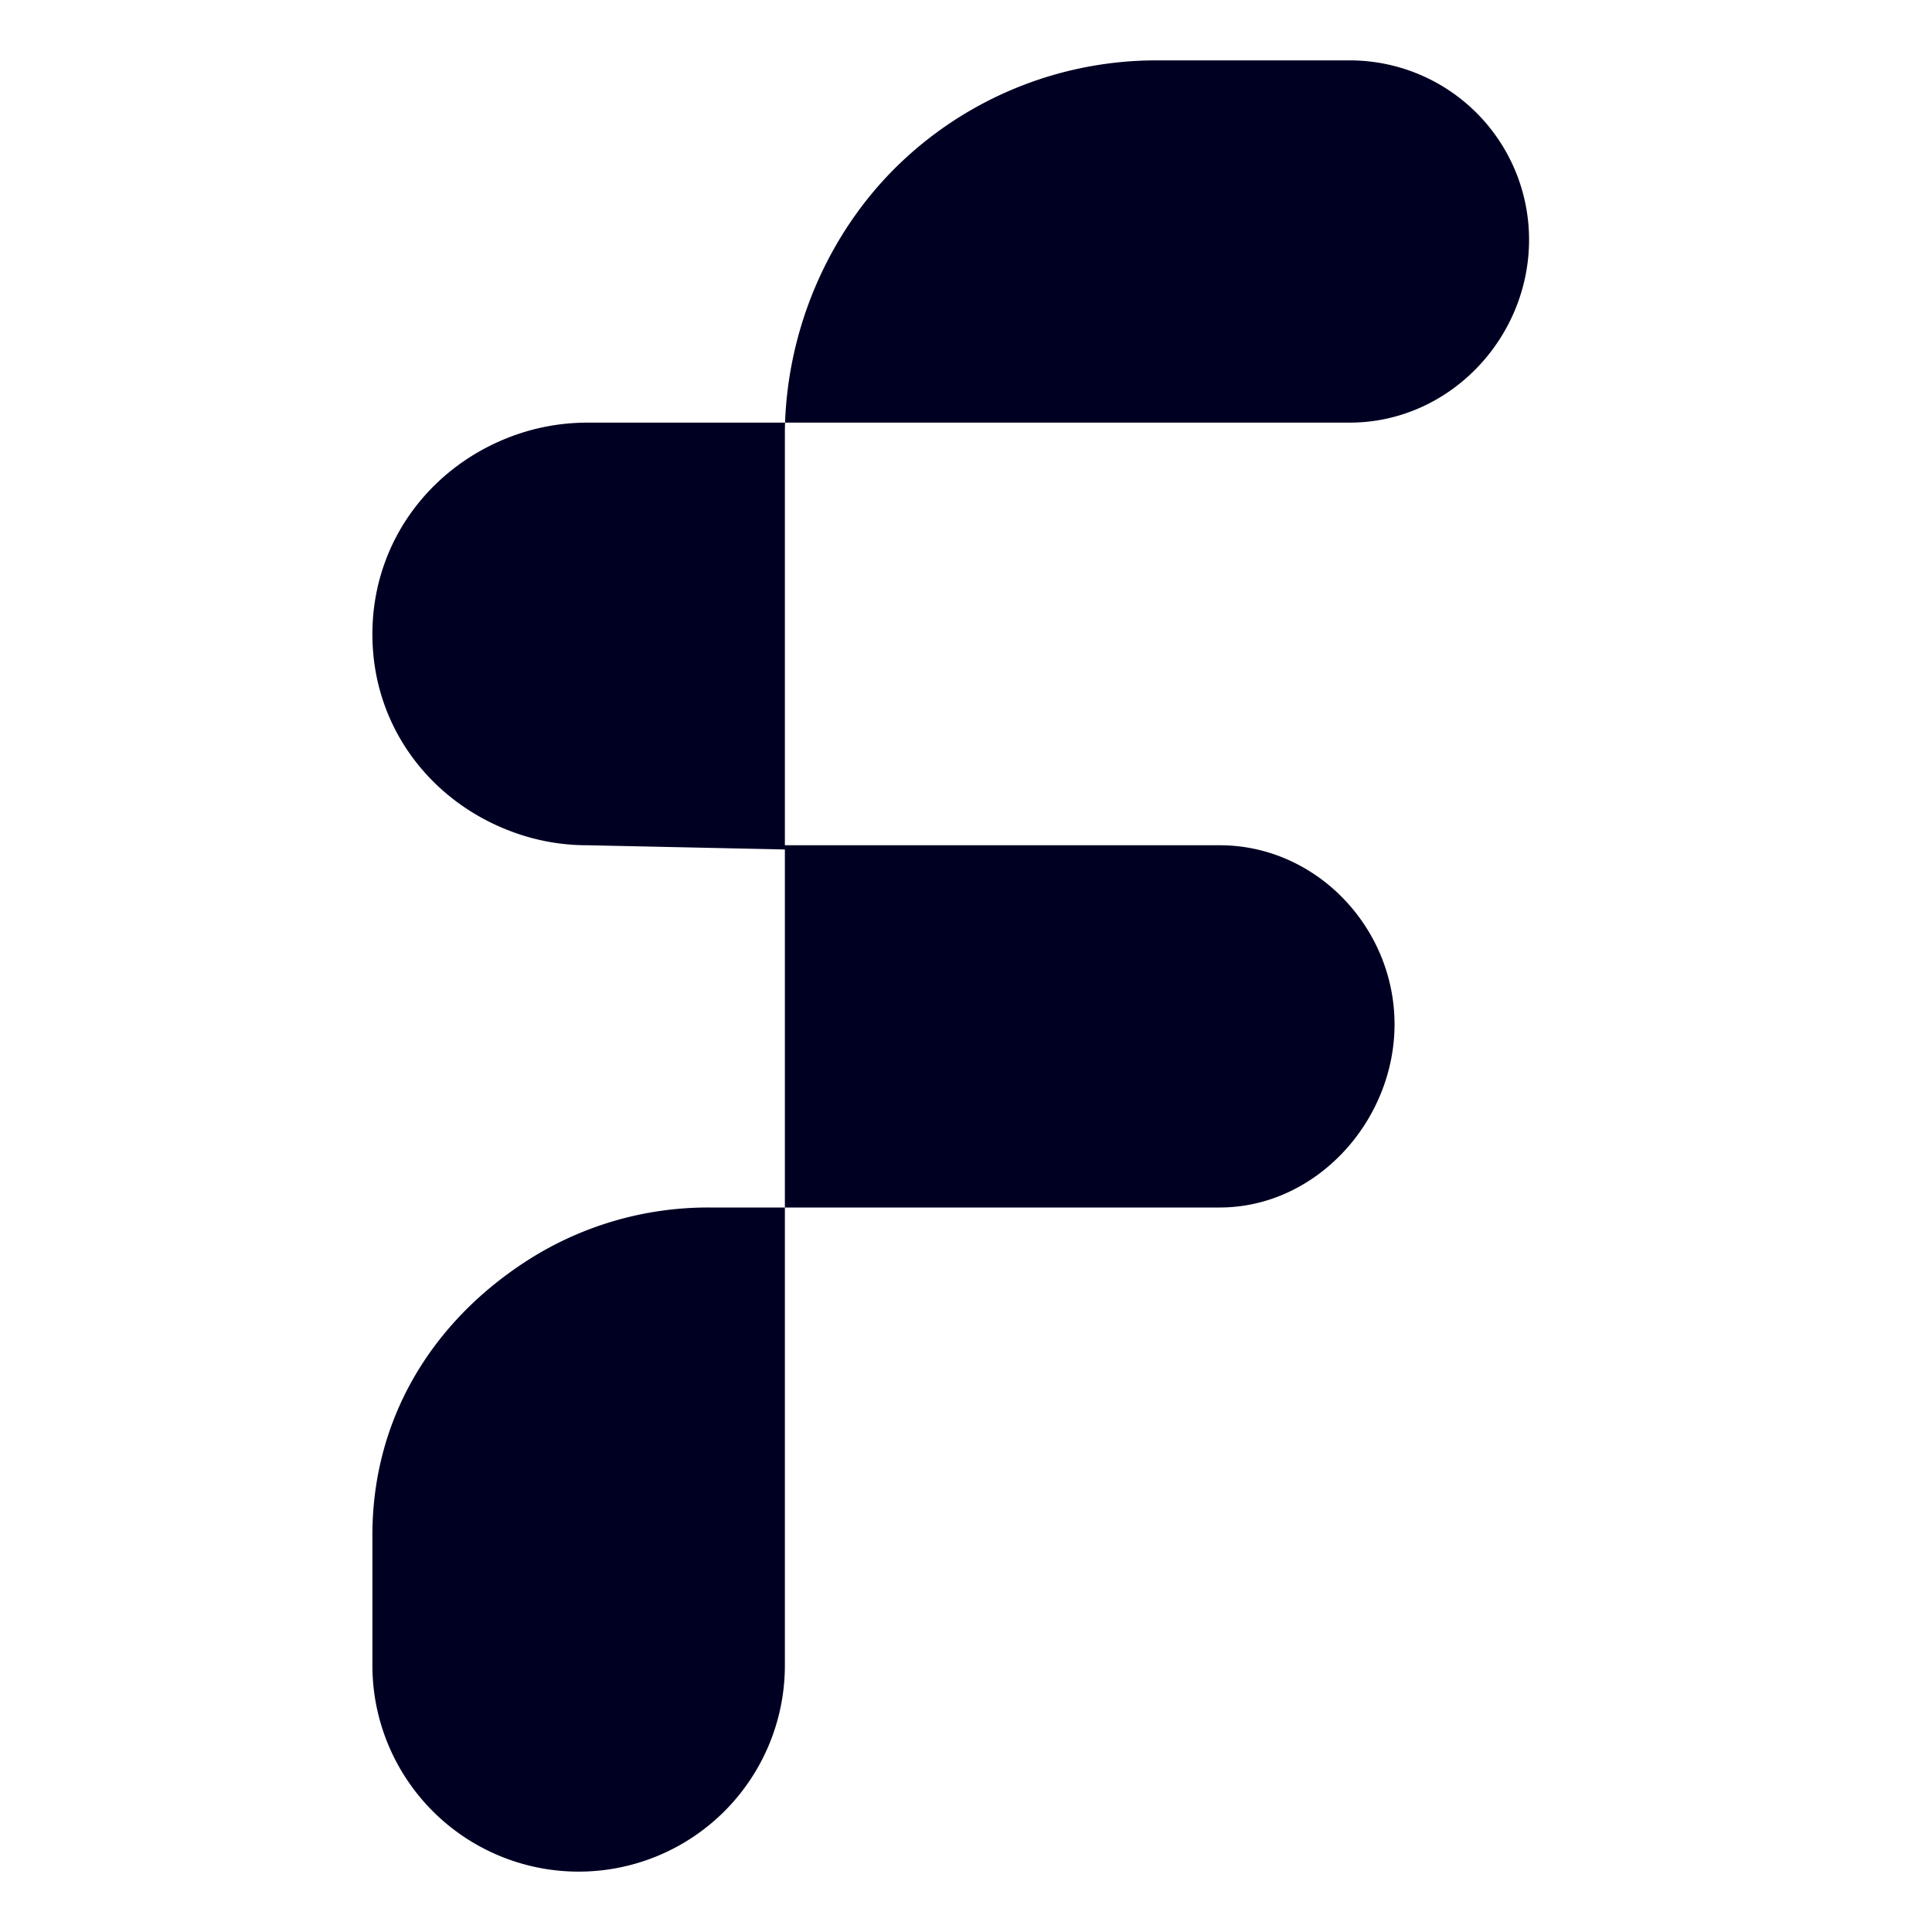 <svg viewBox="0 0 32 32" fill="#000023" xmlns="http://www.w3.org/2000/svg"><path fill-rule="evenodd" clip-rule="evenodd" d="M14.965 2.65C13.807 3.728 13.064 5.307 13.003 7H9.733C9.377 7 9.033 7.052 8.71 7.148C7.24 7.588 6.168 8.892 6.168 10.505C6.168 12.118 7.239 13.412 8.709 13.852C9.041 13.951 9.386 14.001 9.732 14L13 14.07V20H11.737A5.543 5.543 0 0 0 8.709 20.894C7.179 21.887 6.168 23.471 6.168 25.43V27.584A3.416 3.416 0 1 0 13 27.584V20H20.202C21.802 20 23.098 18.565 23.098 16.965S21.802 14 20.202 14H13V7.222C13 7.148 13 7.074 13.003 7H22.356C23.996 7 25.326 5.61 25.326 3.97A2.97 2.97 0 0 0 22.356 1H19.163A6.142 6.142 0 0 0 14.965 2.65Z"/></svg>
